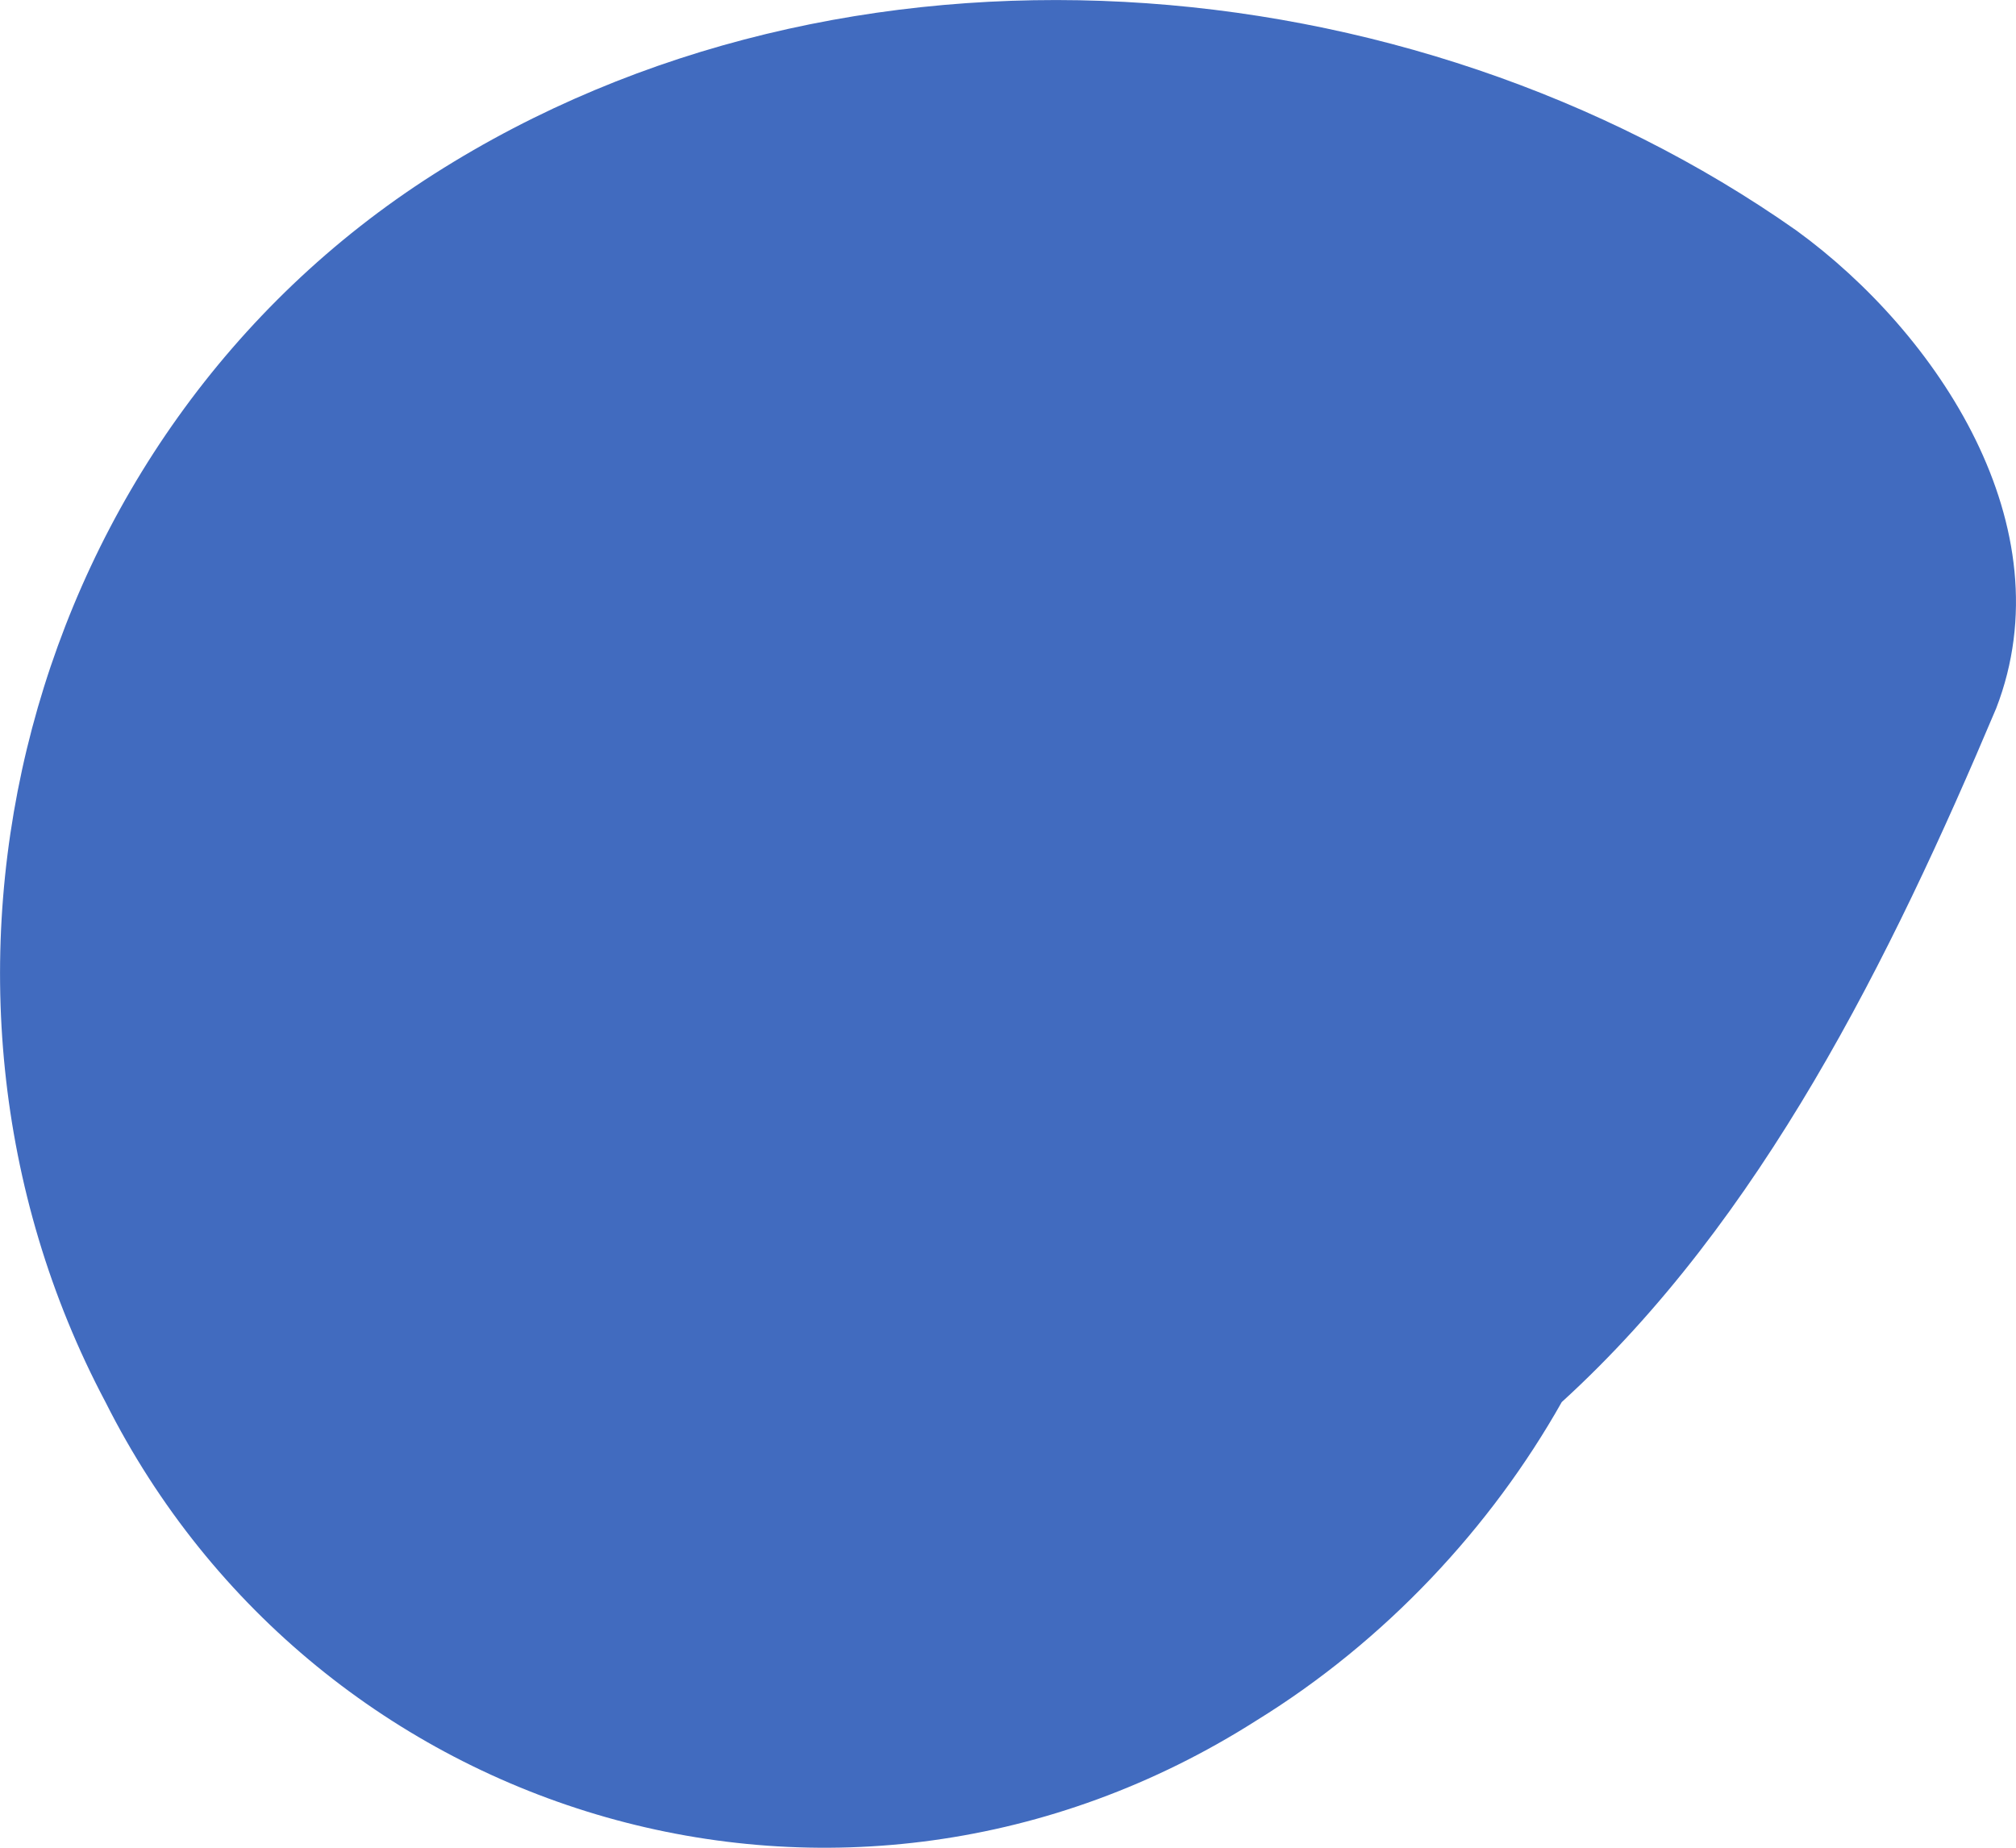 <?xml version="1.0" encoding="UTF-8"?> <svg xmlns="http://www.w3.org/2000/svg" width="12" height="11" viewBox="0 0 12 11" fill="none"> <path d="M7.478 10.243C8.247 9.769 8.876 9.092 9.296 8.347C10.484 7.264 11.253 5.707 11.882 4.217C12.301 3.134 11.532 1.983 10.694 1.373C8.387 -0.251 5.031 -0.522 2.585 1.035C0.138 2.592 -0.7 5.842 0.628 8.347C1.886 10.852 5.031 11.8 7.478 10.243Z" fill="#416BBF"></path> </svg> 